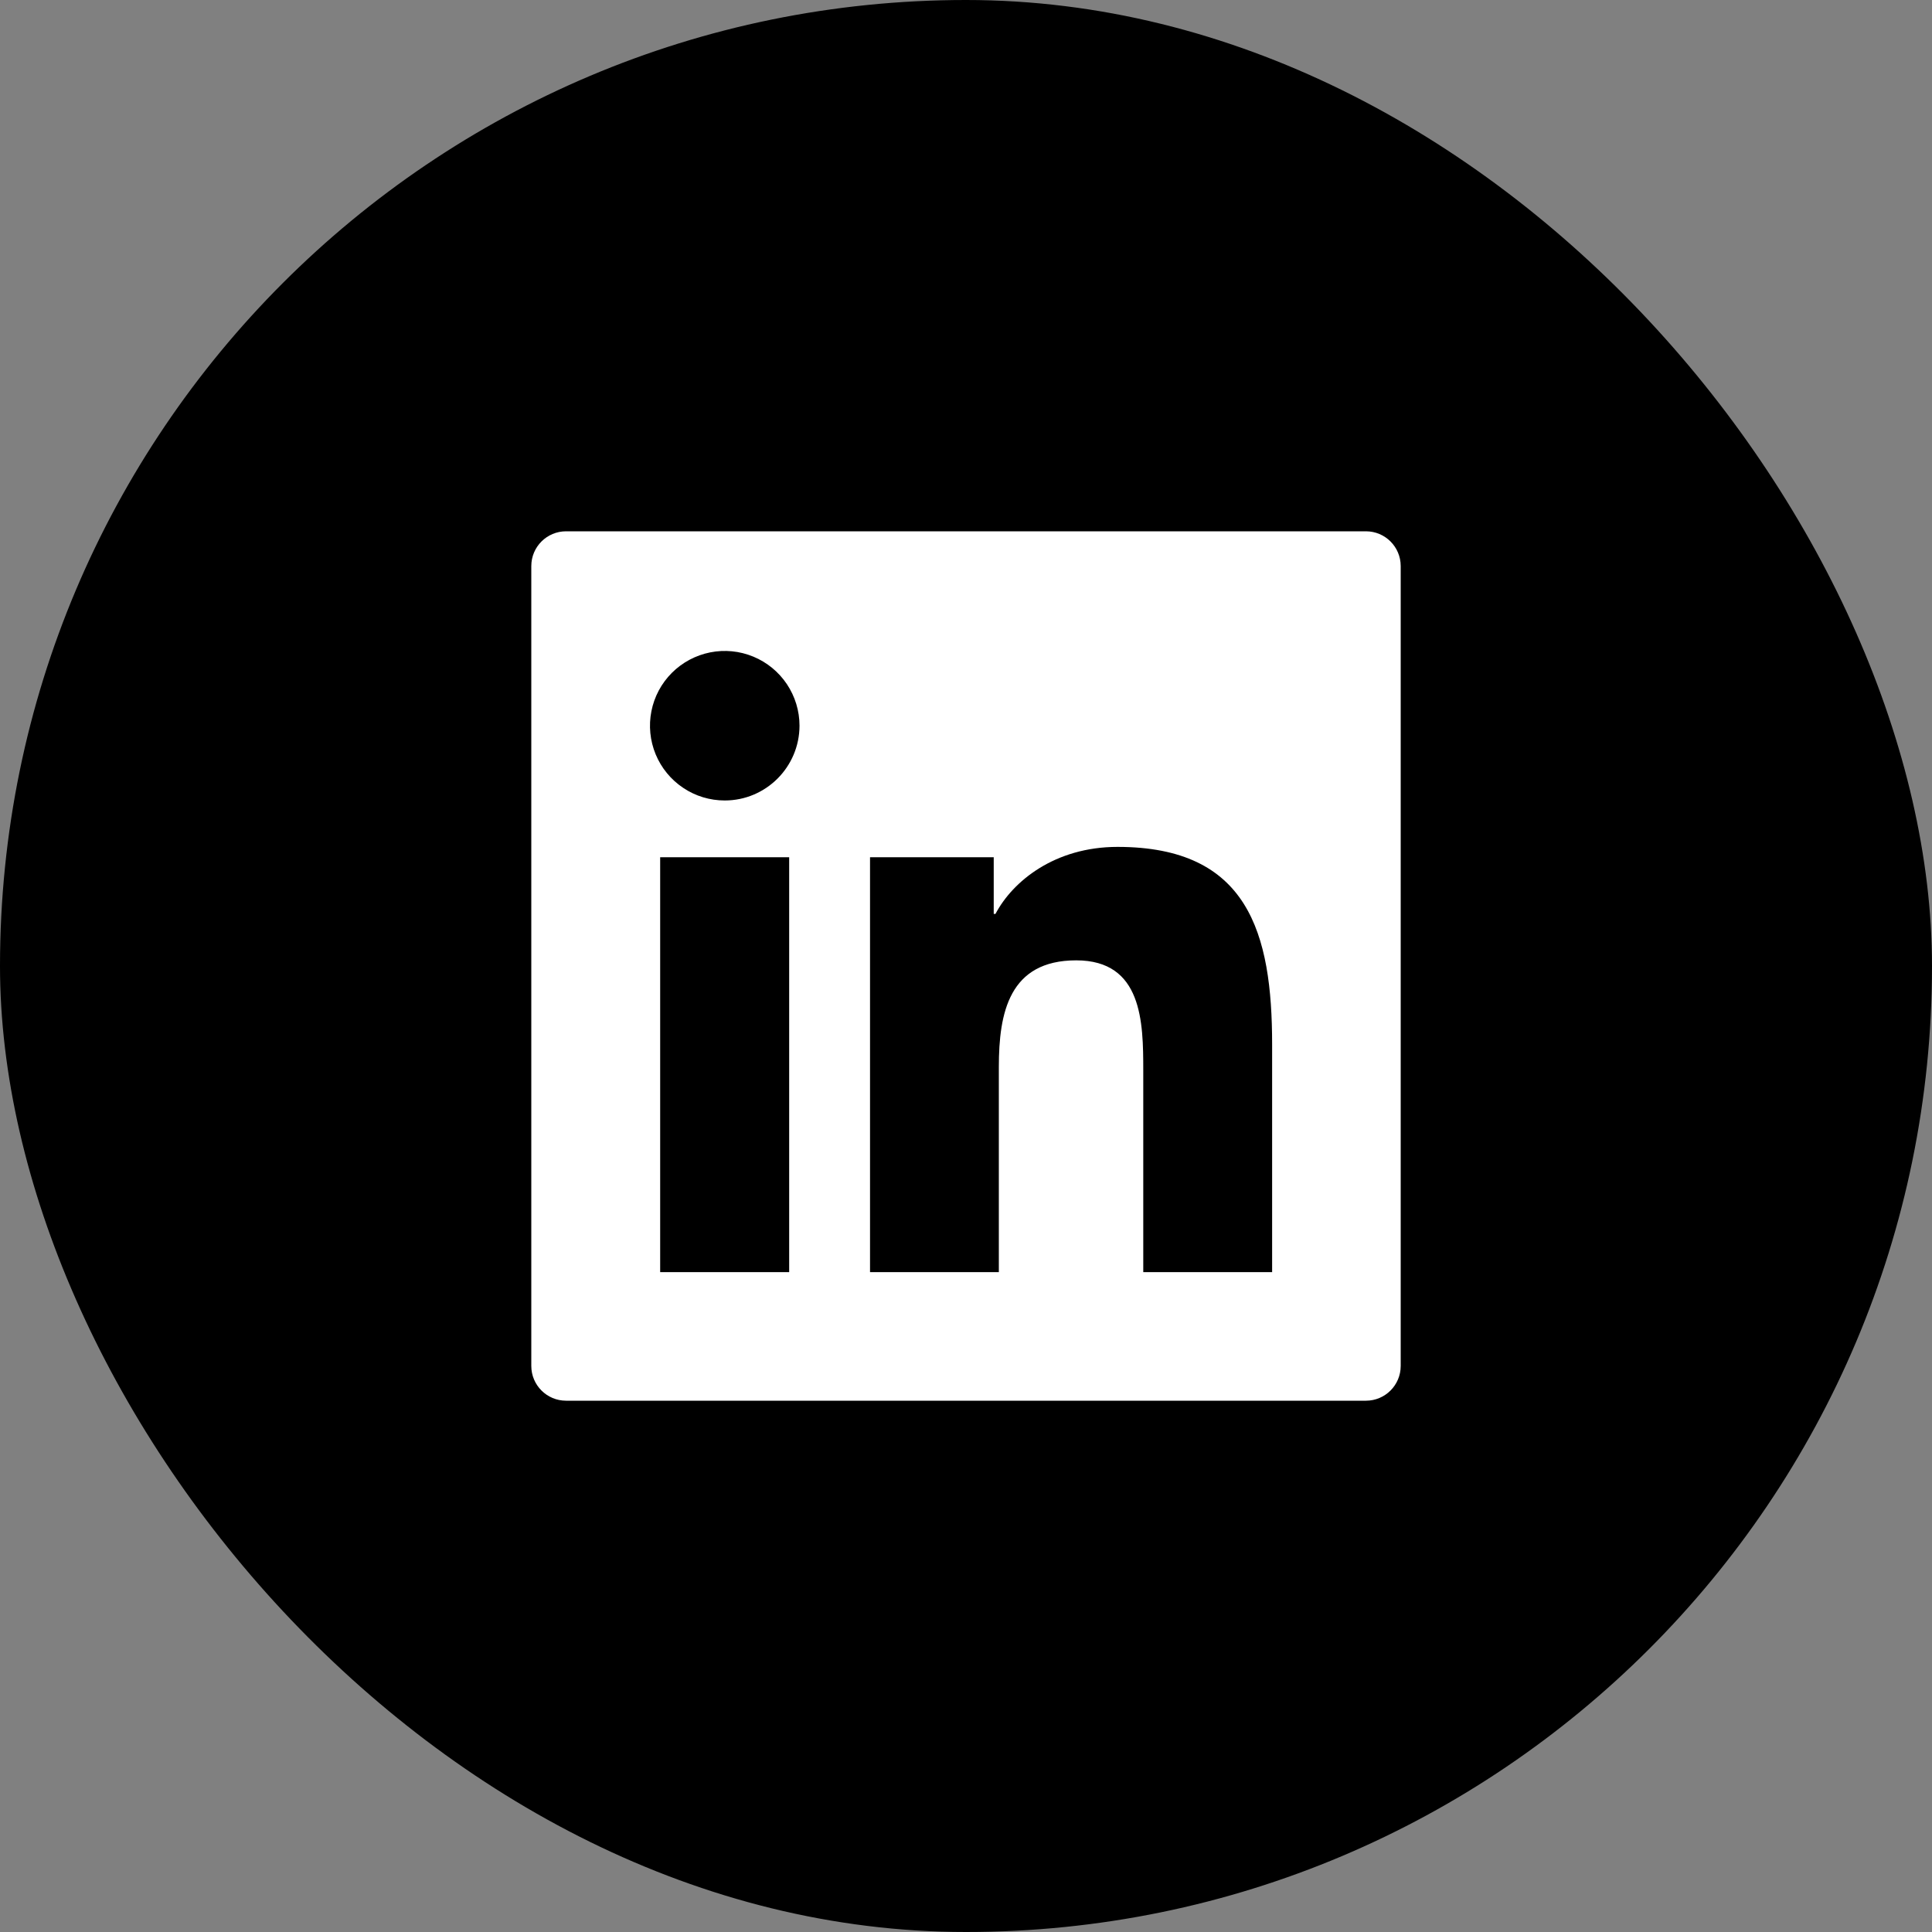<svg width="40" height="40" viewBox="0 0 40 40" fill="none" xmlns="http://www.w3.org/2000/svg">
<rect x="0" y="0" width="40" height="40" fill="#808080" stroke="none"/>
<rect width="40" height="40" rx="20" fill="black"/>
<path d="M28.28 11H11.72C11.322 11 11 11.322 11 11.72V28.28C11 28.678 11.322 29 11.72 29H28.28C28.678 29 29 28.678 29 28.28V11.72C29 11.322 28.678 11 28.28 11ZM16.339 26.338H13.668V17.748H16.339V26.338ZM15.005 16.573C14.699 16.573 14.399 16.483 14.145 16.312C13.89 16.142 13.692 15.9 13.575 15.618C13.458 15.335 13.427 15.024 13.487 14.723C13.546 14.423 13.694 14.147 13.91 13.931C14.127 13.714 14.403 13.567 14.703 13.507C15.003 13.447 15.315 13.478 15.597 13.595C15.88 13.712 16.122 13.911 16.292 14.165C16.462 14.42 16.553 14.719 16.553 15.025C16.551 15.88 15.858 16.573 15.005 16.573ZM26.338 26.338H23.67V22.16C23.67 21.163 23.652 19.883 22.282 19.883C20.893 19.883 20.68 20.968 20.68 22.088V26.338H18.013V17.748H20.574V18.922H20.61C20.965 18.247 21.836 17.534 23.137 17.534C25.841 17.534 26.338 19.314 26.338 21.627V26.338Z" fill="white"/>
</svg>
